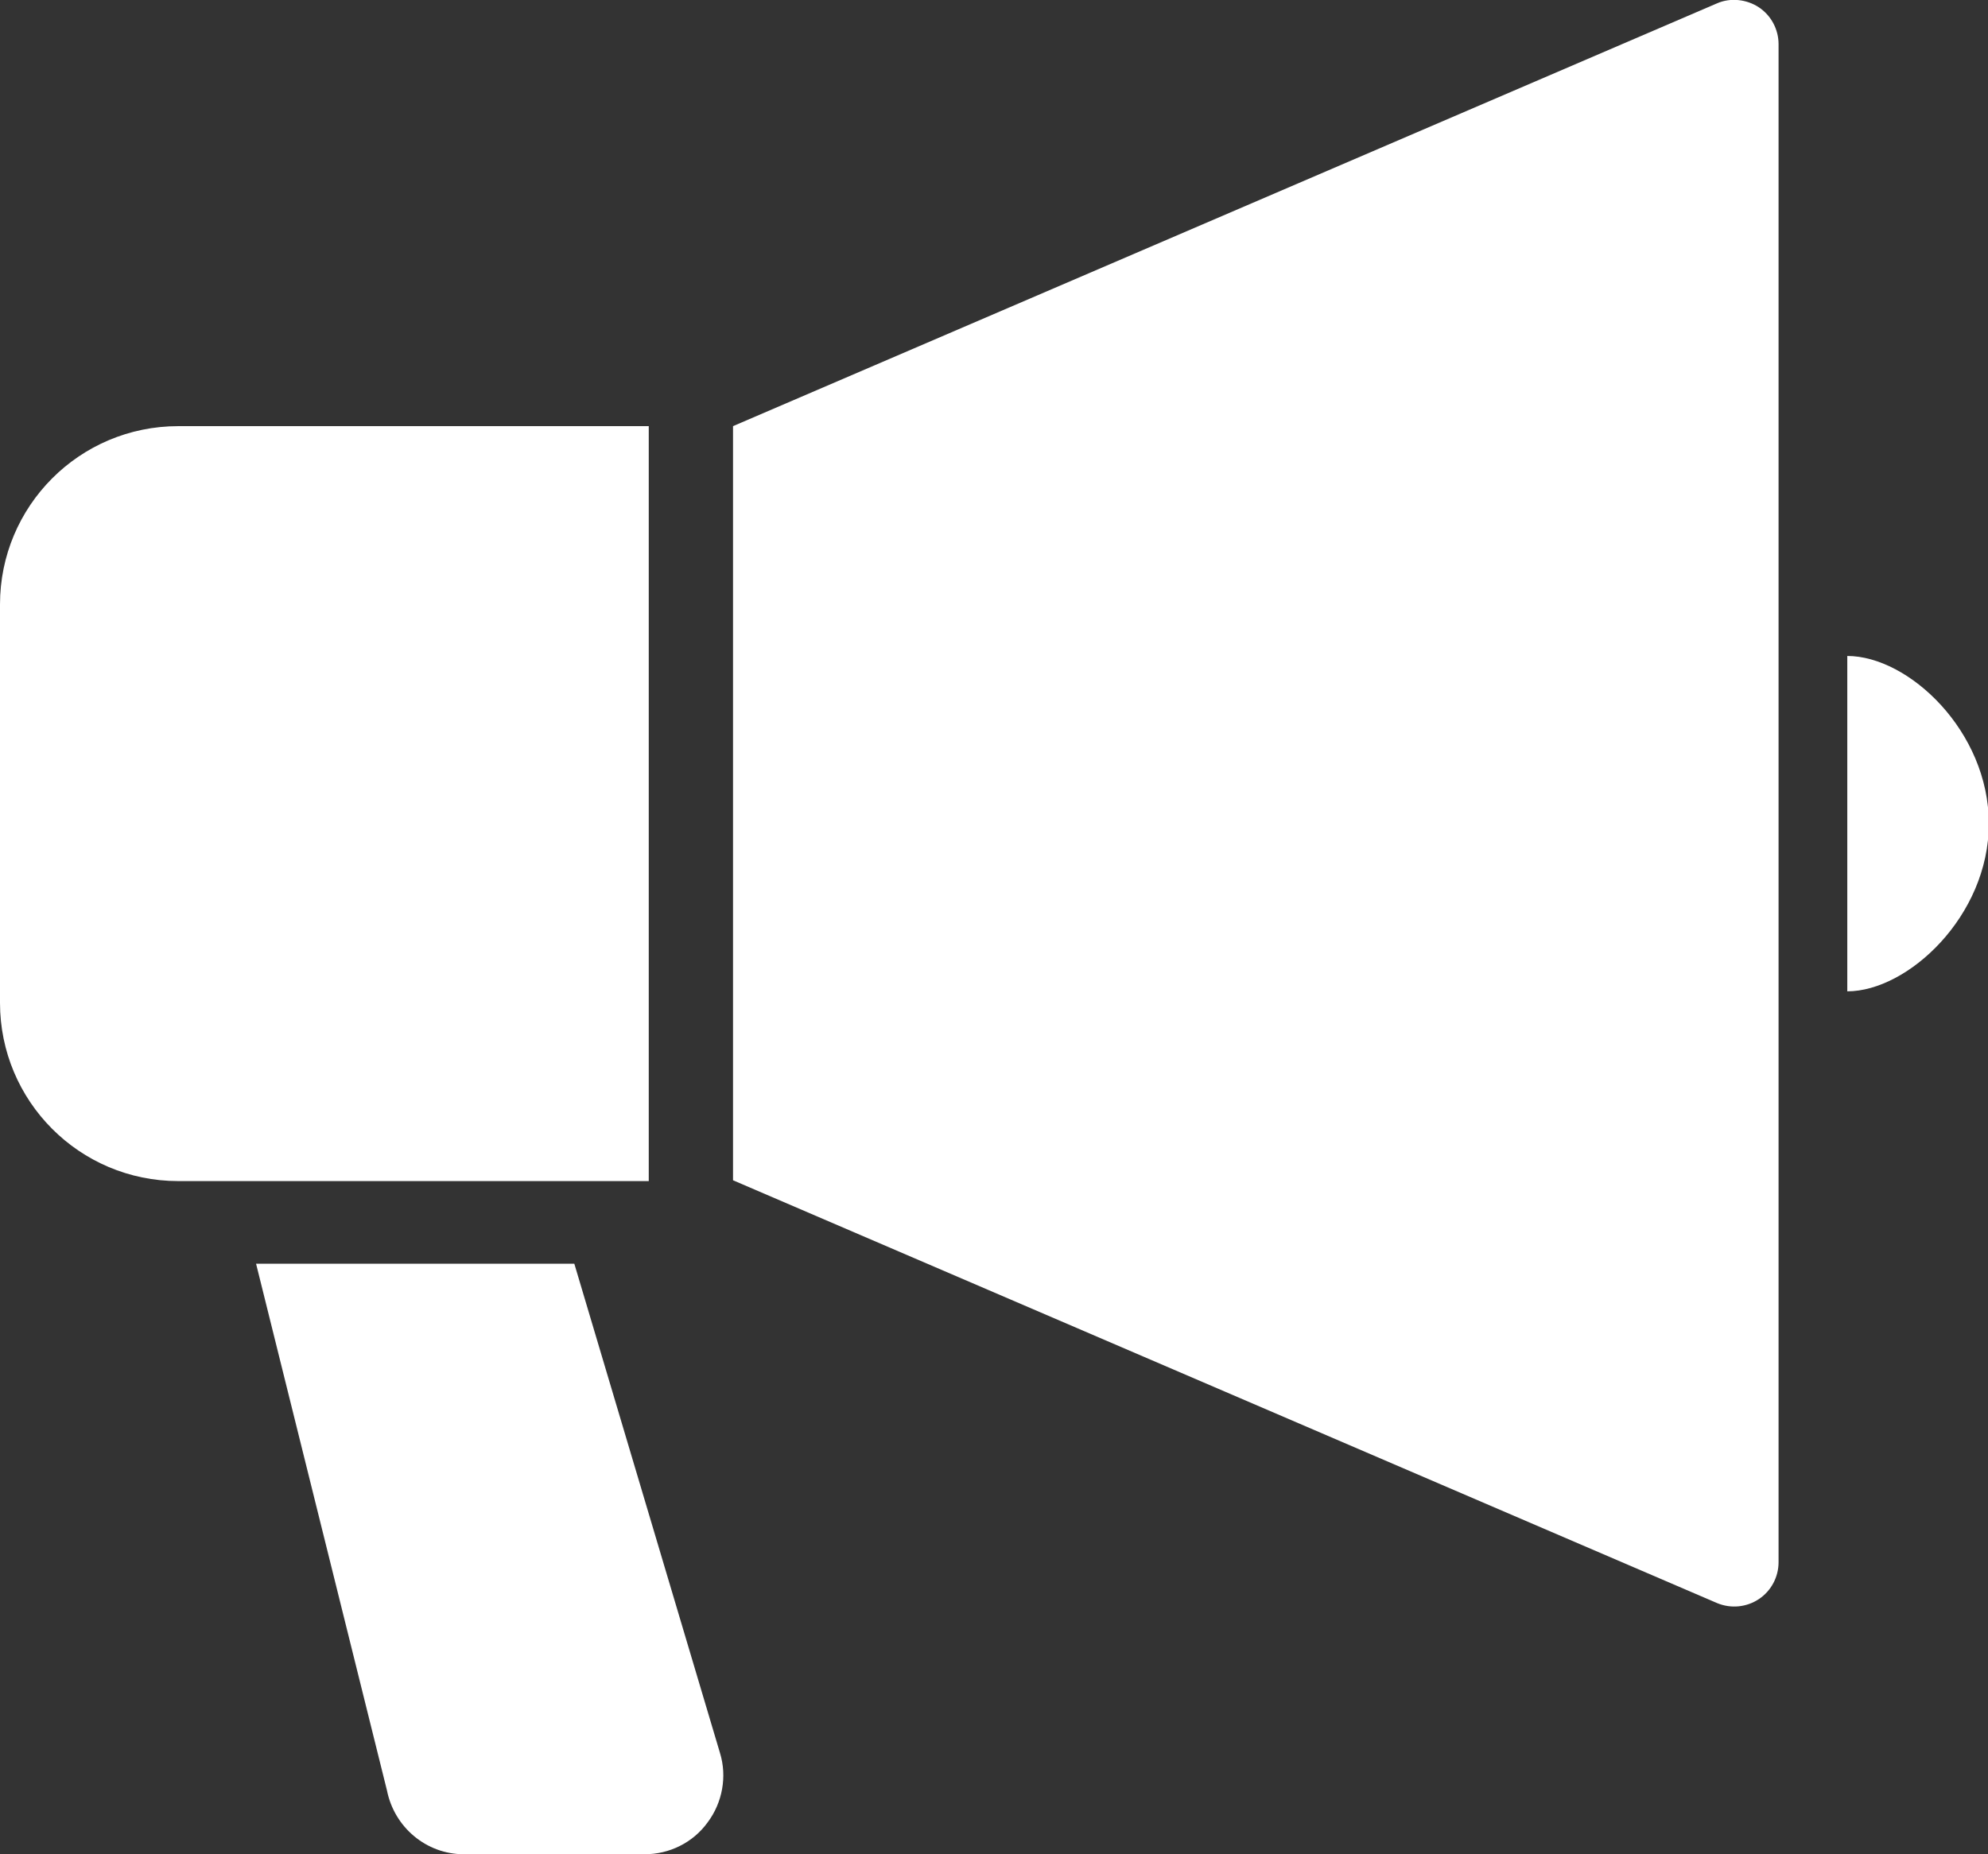 <?xml version="1.0" encoding="UTF-8"?><svg id="_レイヤー_2" xmlns="http://www.w3.org/2000/svg" width="24.3" height="22.67" viewBox="0 0 24.3 22.67"><rect x="0" y="0" width="24.3" height="22.67" fill="#333333" stroke="none"/><g id="_レイヤー_1-2"><path d="m21.5.09c-.15-.1-.35-.12-.51-.05l-12.03,5.17v9.22s12.03,5.17,12.03,5.17c.17.07.36.05.51-.05s.24-.27.24-.45V.54c0-.18-.09-.35-.24-.45Z" style="fill:#fff;"/><path d="m7.93,5.21H2.18C.97,5.21,0,6.19,0,7.39v4.87c0,1.2.97,2.18,2.18,2.18h5.75V5.21Z" style="fill:#fff;"/><path d="m22.58,8.03v4.09c.74,0,1.73-.92,1.73-2.05s-.98-2.05-1.73-2.05Z" style="fill:#fff;"/><path d="m7.02,15.45h-3.89l1.6,6.44c.09.45.48.78.94.78h2.21c.3,0,.59-.14.77-.39.18-.24.24-.56.15-.85l-1.78-5.98Z" style="fill:#fff;"/></g></svg>